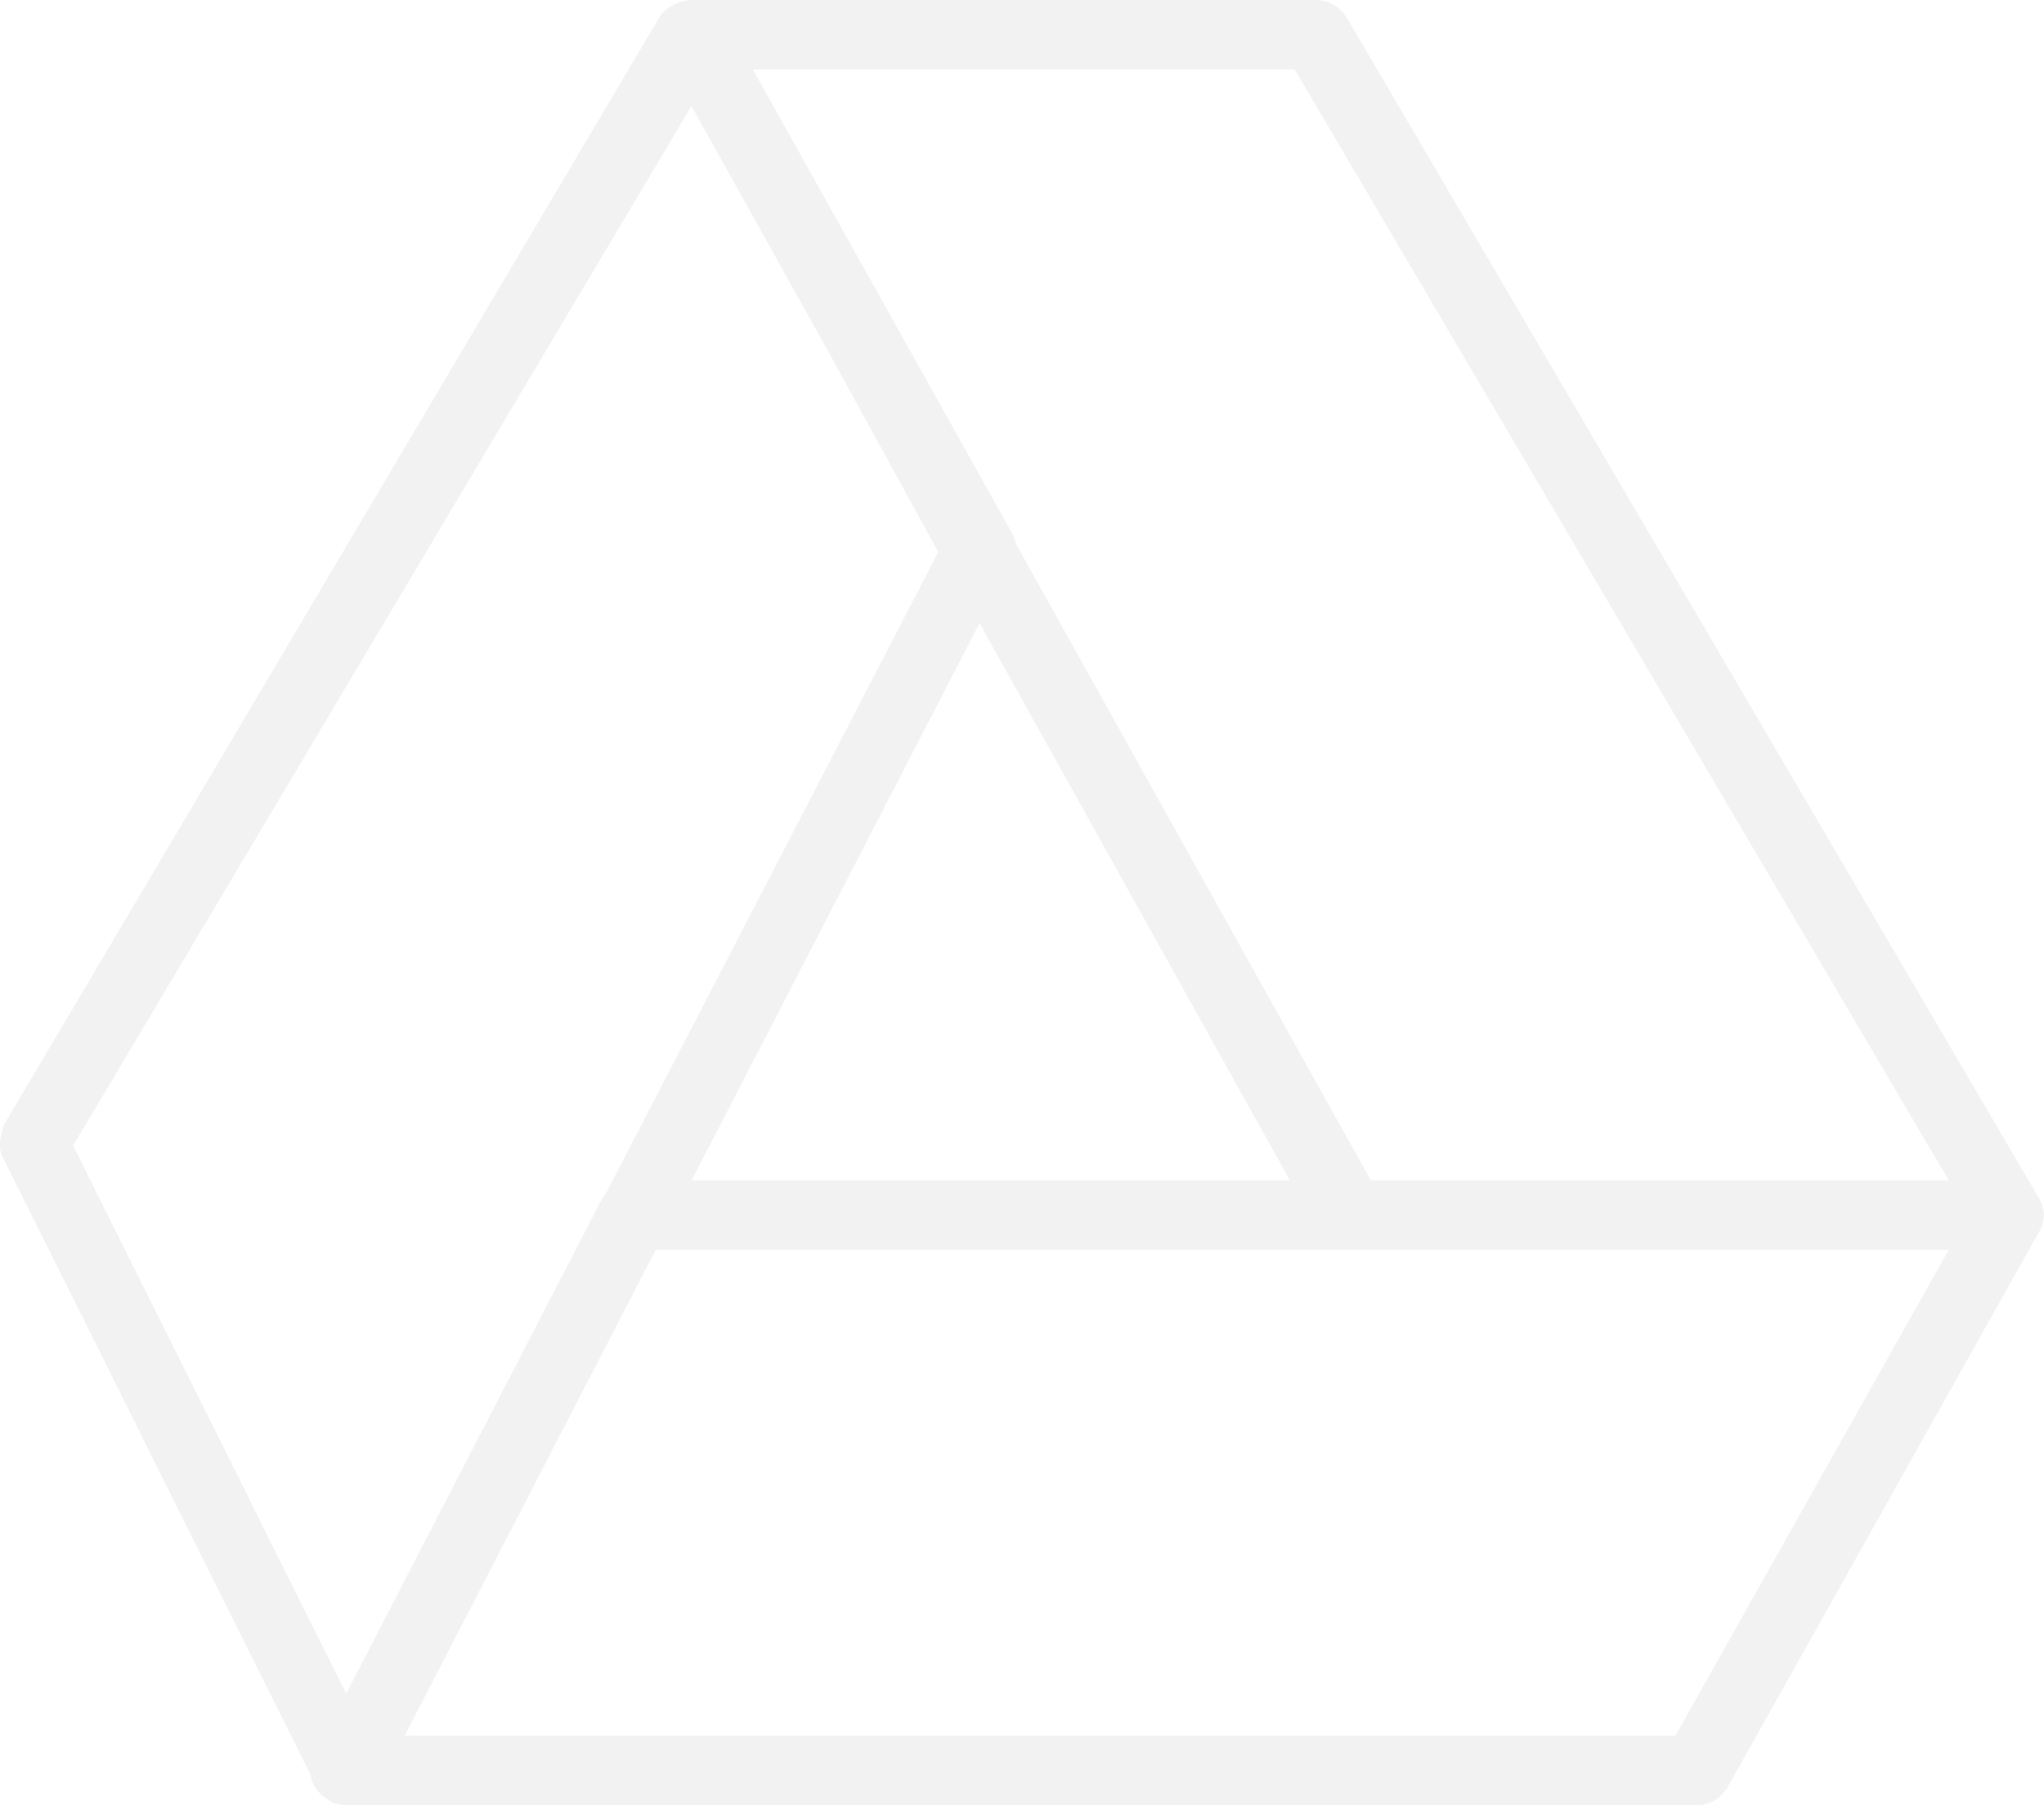 <svg 
 xmlns="http://www.w3.org/2000/svg"
 xmlns:xlink="http://www.w3.org/1999/xlink"
 width="180px" height="159px">
<path fill-rule="evenodd"  opacity="0.051" fill="currentColor"
 d="M179.533,105.489 L118.585,1.528 C117.976,0.611 117.061,-0.001 115.843,-0.001 L60.990,-0.001 C59.771,-0.001 58.856,0.611 58.247,1.222 L0.346,99.069 C0.042,99.985 -0.263,101.209 0.346,102.126 L27.341,156.299 C27.394,156.712 27.536,157.114 27.773,157.470 C28.016,157.836 28.356,158.149 28.734,158.398 C29.230,158.794 29.822,158.999 30.516,158.999 L149.364,158.999 C150.583,158.999 151.498,158.388 152.107,157.470 L179.533,108.547 C180.142,107.630 180.142,106.407 179.533,105.489 ZM171.610,103.961 L120.718,103.961 L89.449,47.871 C89.389,47.496 89.249,47.119 89.025,46.782 L66.296,6.115 L114.014,6.115 L171.610,103.961 ZM113.593,103.961 L60.905,103.961 L86.261,54.885 L113.593,103.961 ZM60.892,9.336 L73.270,31.560 L82.626,48.617 L53.371,105.093 C53.263,105.218 53.160,105.349 53.066,105.489 L30.489,149.160 L6.441,100.903 L60.892,9.336 ZM147.535,152.884 L35.628,152.884 L57.745,110.076 L118.890,110.076 L171.610,110.076 L147.535,152.884 Z"/>
</svg>